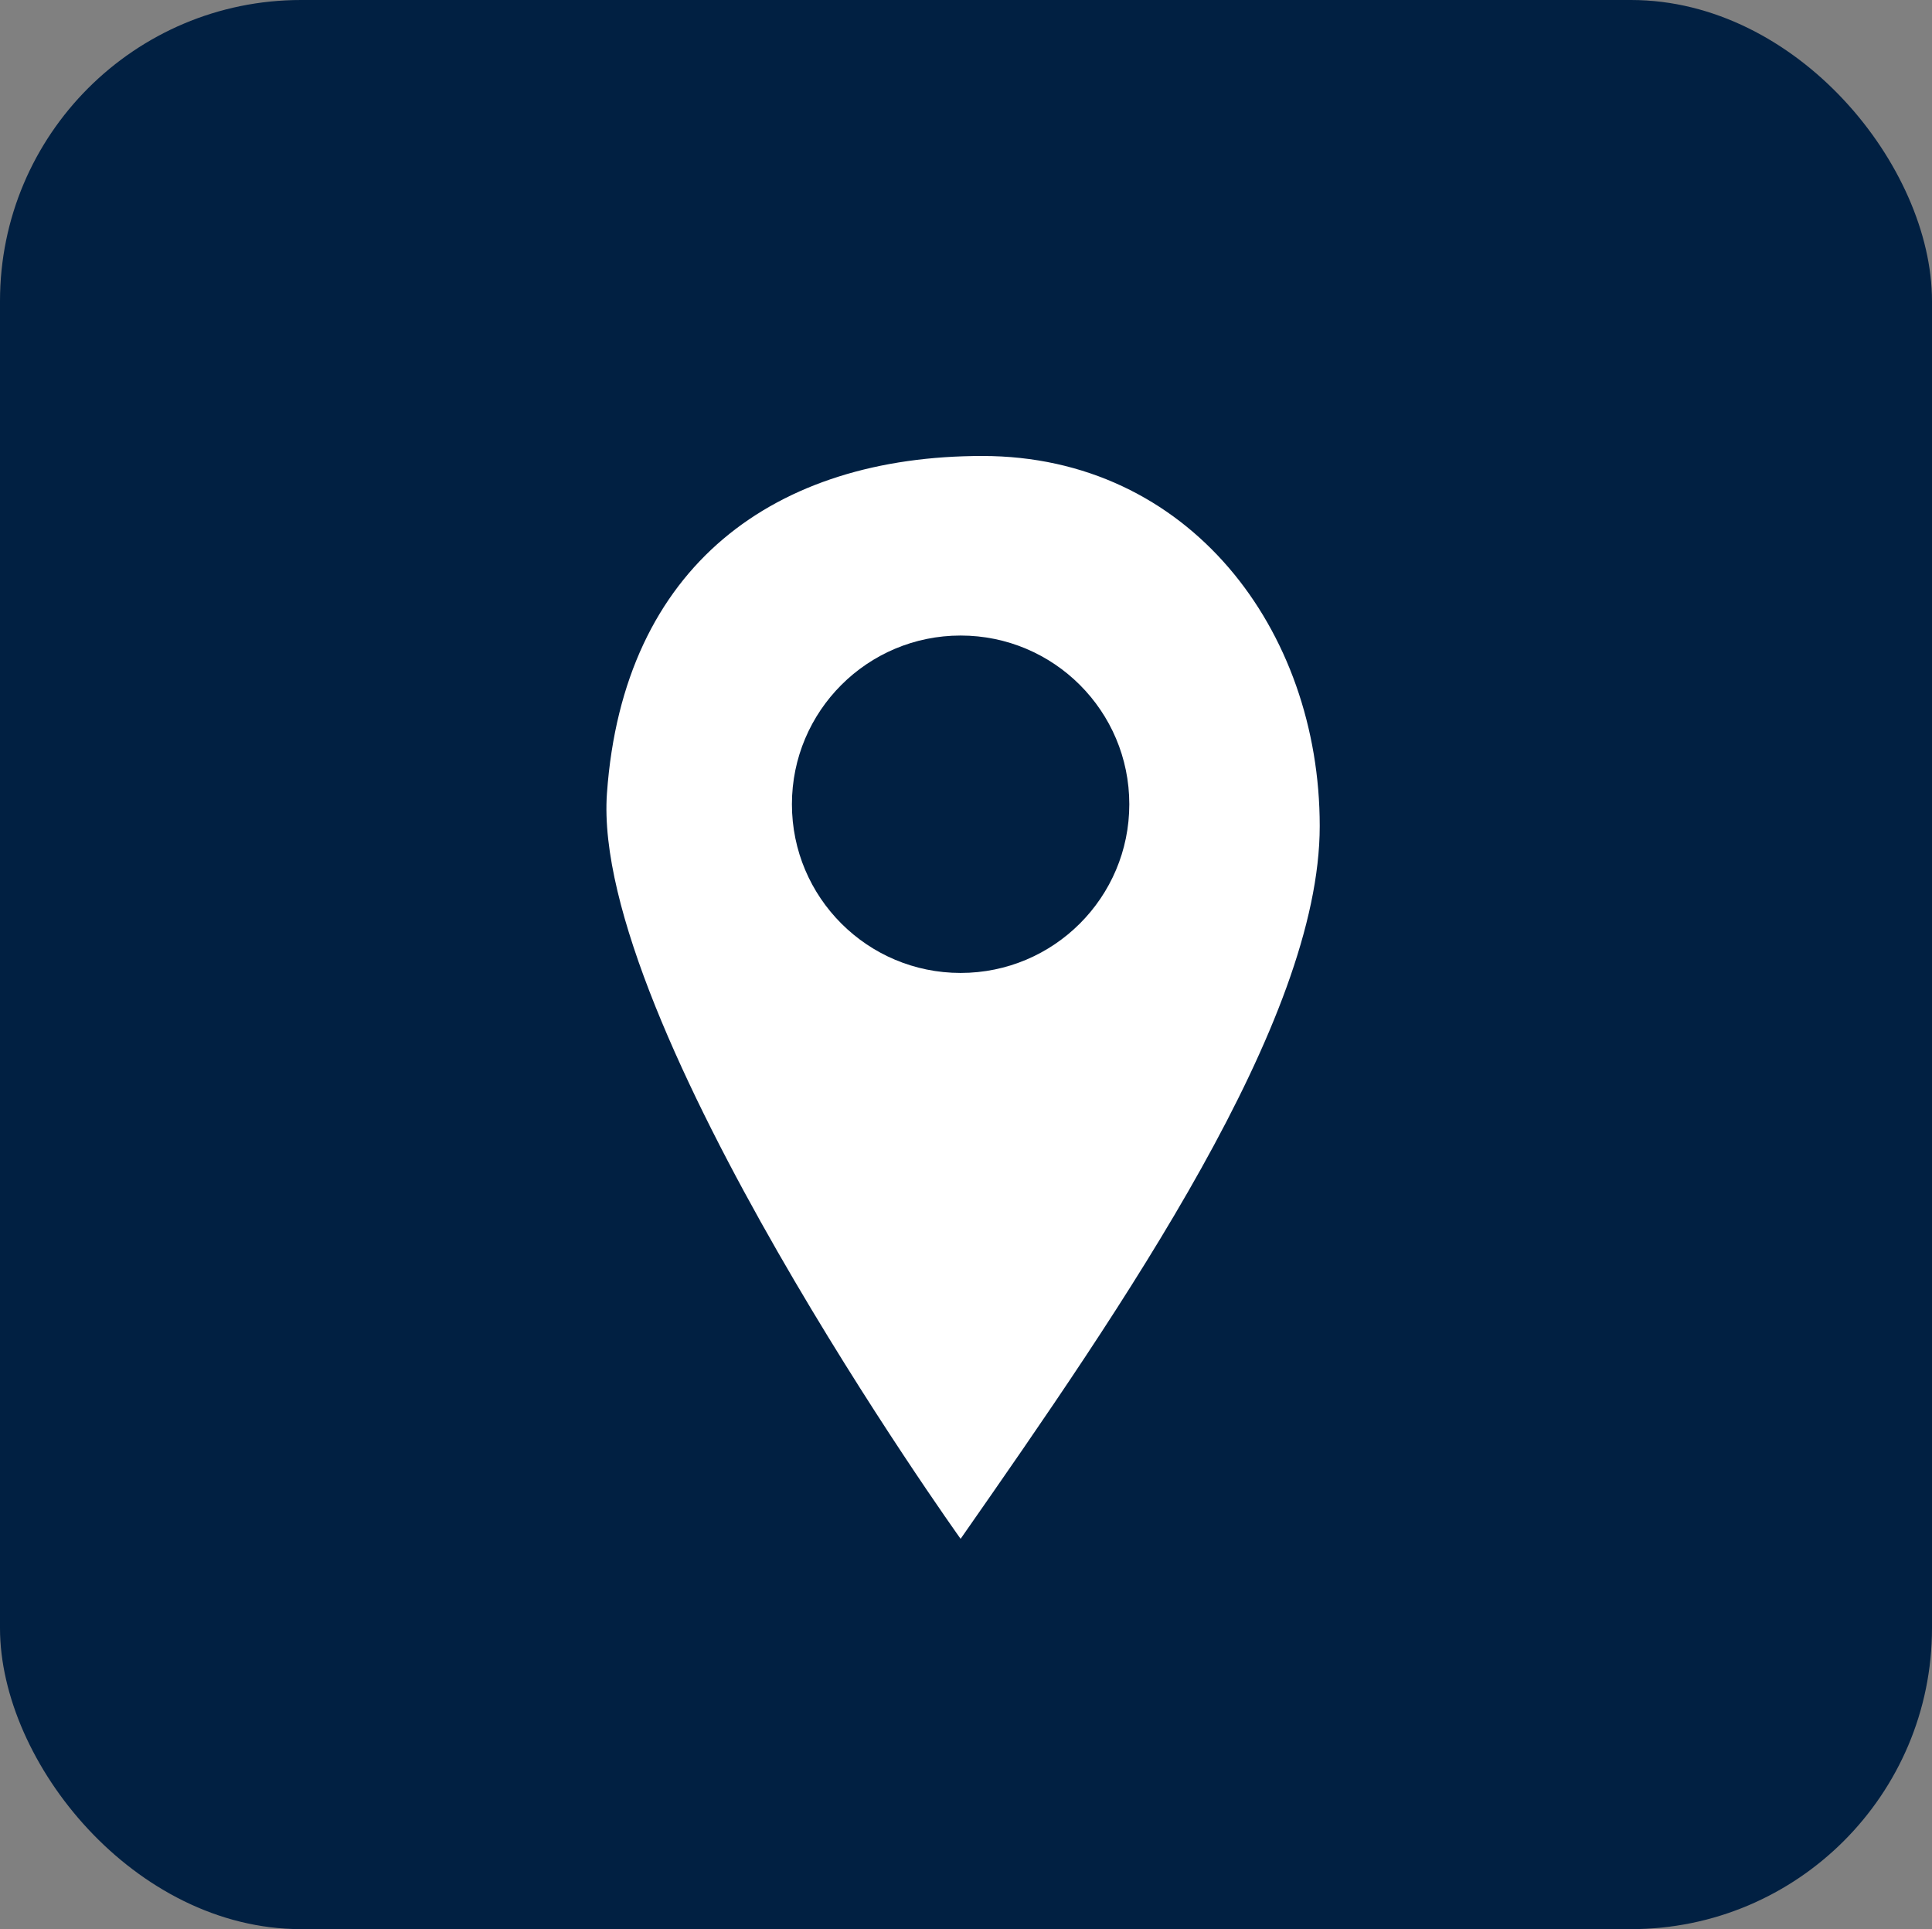 <svg xmlns="http://www.w3.org/2000/svg" width="64.182" height="64.084" viewBox="0 0 64.182 64.084">
  <rect x="0" y="0" width="64.182" height="64.084" fill="#808080" stroke="none"/>
  <g id="グループ化_315" data-name="グループ化 315" transform="translate(-1316.959 -226)">
    <rect id="長方形_14" data-name="長方形 14" width="64.182" height="64.084" rx="10" transform="translate(1316.959 226)" fill="#012042"/>
    <path id="パス_1" data-name="パス 1" d="M18.357,38.571S6.066,21.4,6.608,13.807,12.211,2.6,19.08,2.6,30.287,8.384,30.287,14.892,23.78,30.8,18.357,38.571Z" transform="translate(1330.514 238.547)" fill="#fff"/>
    <ellipse id="楕円形_5" data-name="楕円形 5" cx="5.604" cy="5.604" rx="5.604" ry="5.604" transform="translate(1343.267 247.112)" fill="#012042"/>
  </g>
</svg>
